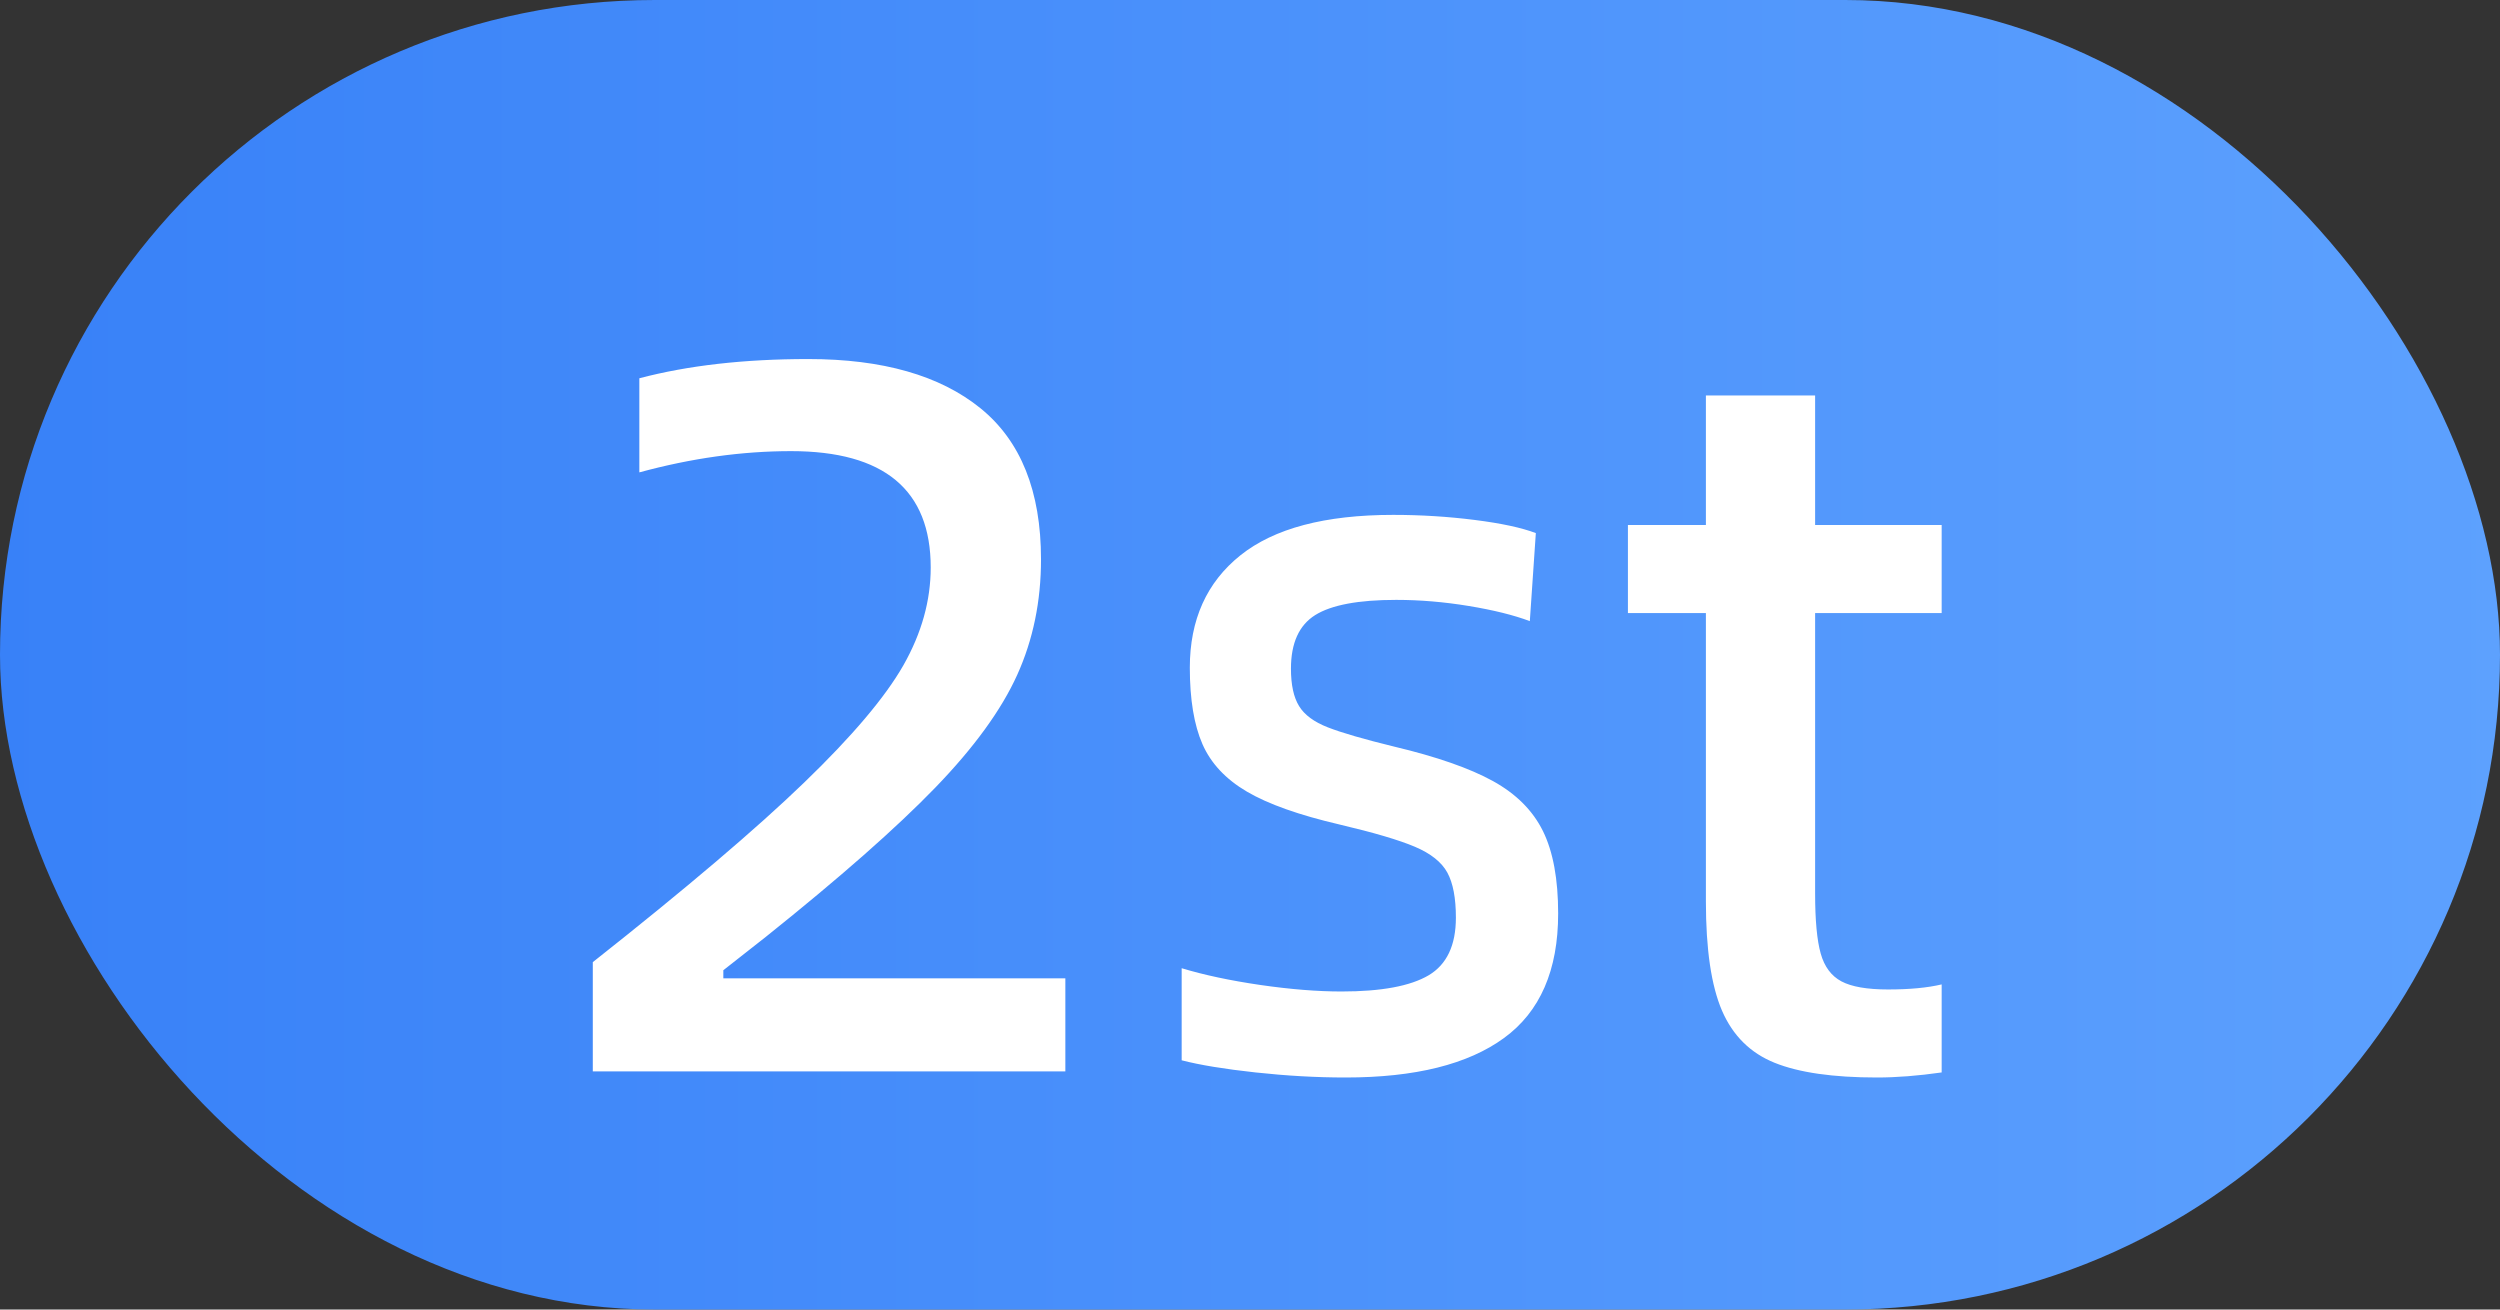 <svg xmlns="http://www.w3.org/2000/svg" xmlns:xlink="http://www.w3.org/1999/xlink" fill="none" width="42" height="22" viewBox="0 0 42 22"><rect x="0" y="0" width="42" height="22" fill="#333333" stroke="none"/><defs><linearGradient x1="0" y1="0.5" x2="1" y2="0.5" id="master_svg0_11_0385"><stop offset="0%" stop-color="#3881F8" stop-opacity="1"></stop><stop offset="100%" stop-color="#5DA1FE" stop-opacity="1"></stop></linearGradient></defs><g><g><rect x="0" y="0" width="42" height="22" rx="11" fill="url(#master_svg0_11_0385)" fill-opacity="1"></rect></g><g><path d="M9.959,16.164Q12.305,14.311,13.511,13.146Q14.718,11.982,15.178,11.175Q15.636,10.367,15.636,9.534Q15.636,7.579,13.29,7.579Q12.05,7.579,10.741,7.936L10.741,6.355Q11.965,6.032,13.579,6.032Q15.45,6.032,16.47,6.857Q17.489,7.681,17.489,9.398Q17.489,10.452,17.09,11.336Q16.691,12.22,15.713,13.232Q14.736,14.243,12.866,15.739L12.152,16.3L12.152,16.436L17.898,16.436L17.898,18L9.959,18L9.959,16.164ZM19.852,17.813L19.852,16.266Q20.413,16.436,21.17,16.547Q21.927,16.657,22.538,16.657Q23.541,16.657,24.001,16.385Q24.459,16.113,24.459,15.416Q24.459,14.923,24.315,14.659Q24.171,14.396,23.771,14.226Q23.371,14.056,22.505,13.852Q21.485,13.614,20.949,13.3Q20.413,12.985,20.201,12.501Q19.989,12.016,19.989,11.217Q19.989,10.01,20.838,9.33Q21.688,8.65,23.405,8.65Q24.102,8.65,24.774,8.735Q25.445,8.82,25.802,8.956L25.701,10.435Q25.293,10.282,24.672,10.18Q24.052,10.078,23.456,10.078Q22.505,10.078,22.096,10.333Q21.688,10.588,21.688,11.234Q21.688,11.642,21.825,11.863Q21.96,12.084,22.309,12.22Q22.657,12.356,23.422,12.543Q24.493,12.798,25.08,13.121Q25.666,13.444,25.922,13.963Q26.177,14.481,26.177,15.348Q26.177,16.776,25.267,17.439Q24.358,18.102,22.607,18.102Q21.876,18.102,21.093,18.017Q20.312,17.932,19.852,17.813ZM32.62,16.538L32.62,18.017Q32.025,18.102,31.532,18.102Q30.427,18.102,29.814,17.855Q29.203,17.609,28.93,16.98Q28.659,16.351,28.659,15.144L28.659,10.299L27.349,10.299L27.349,8.82L28.659,8.82L28.659,6.644L30.494,6.644L30.494,8.82L32.62,8.82L32.62,10.299L30.494,10.299L30.494,15.008Q30.494,15.688,30.588,16.02Q30.681,16.351,30.936,16.487Q31.192,16.623,31.718,16.623Q32.263,16.623,32.62,16.538Z" fill="#FFFFFF" fill-opacity="1"></path></g></g></svg>